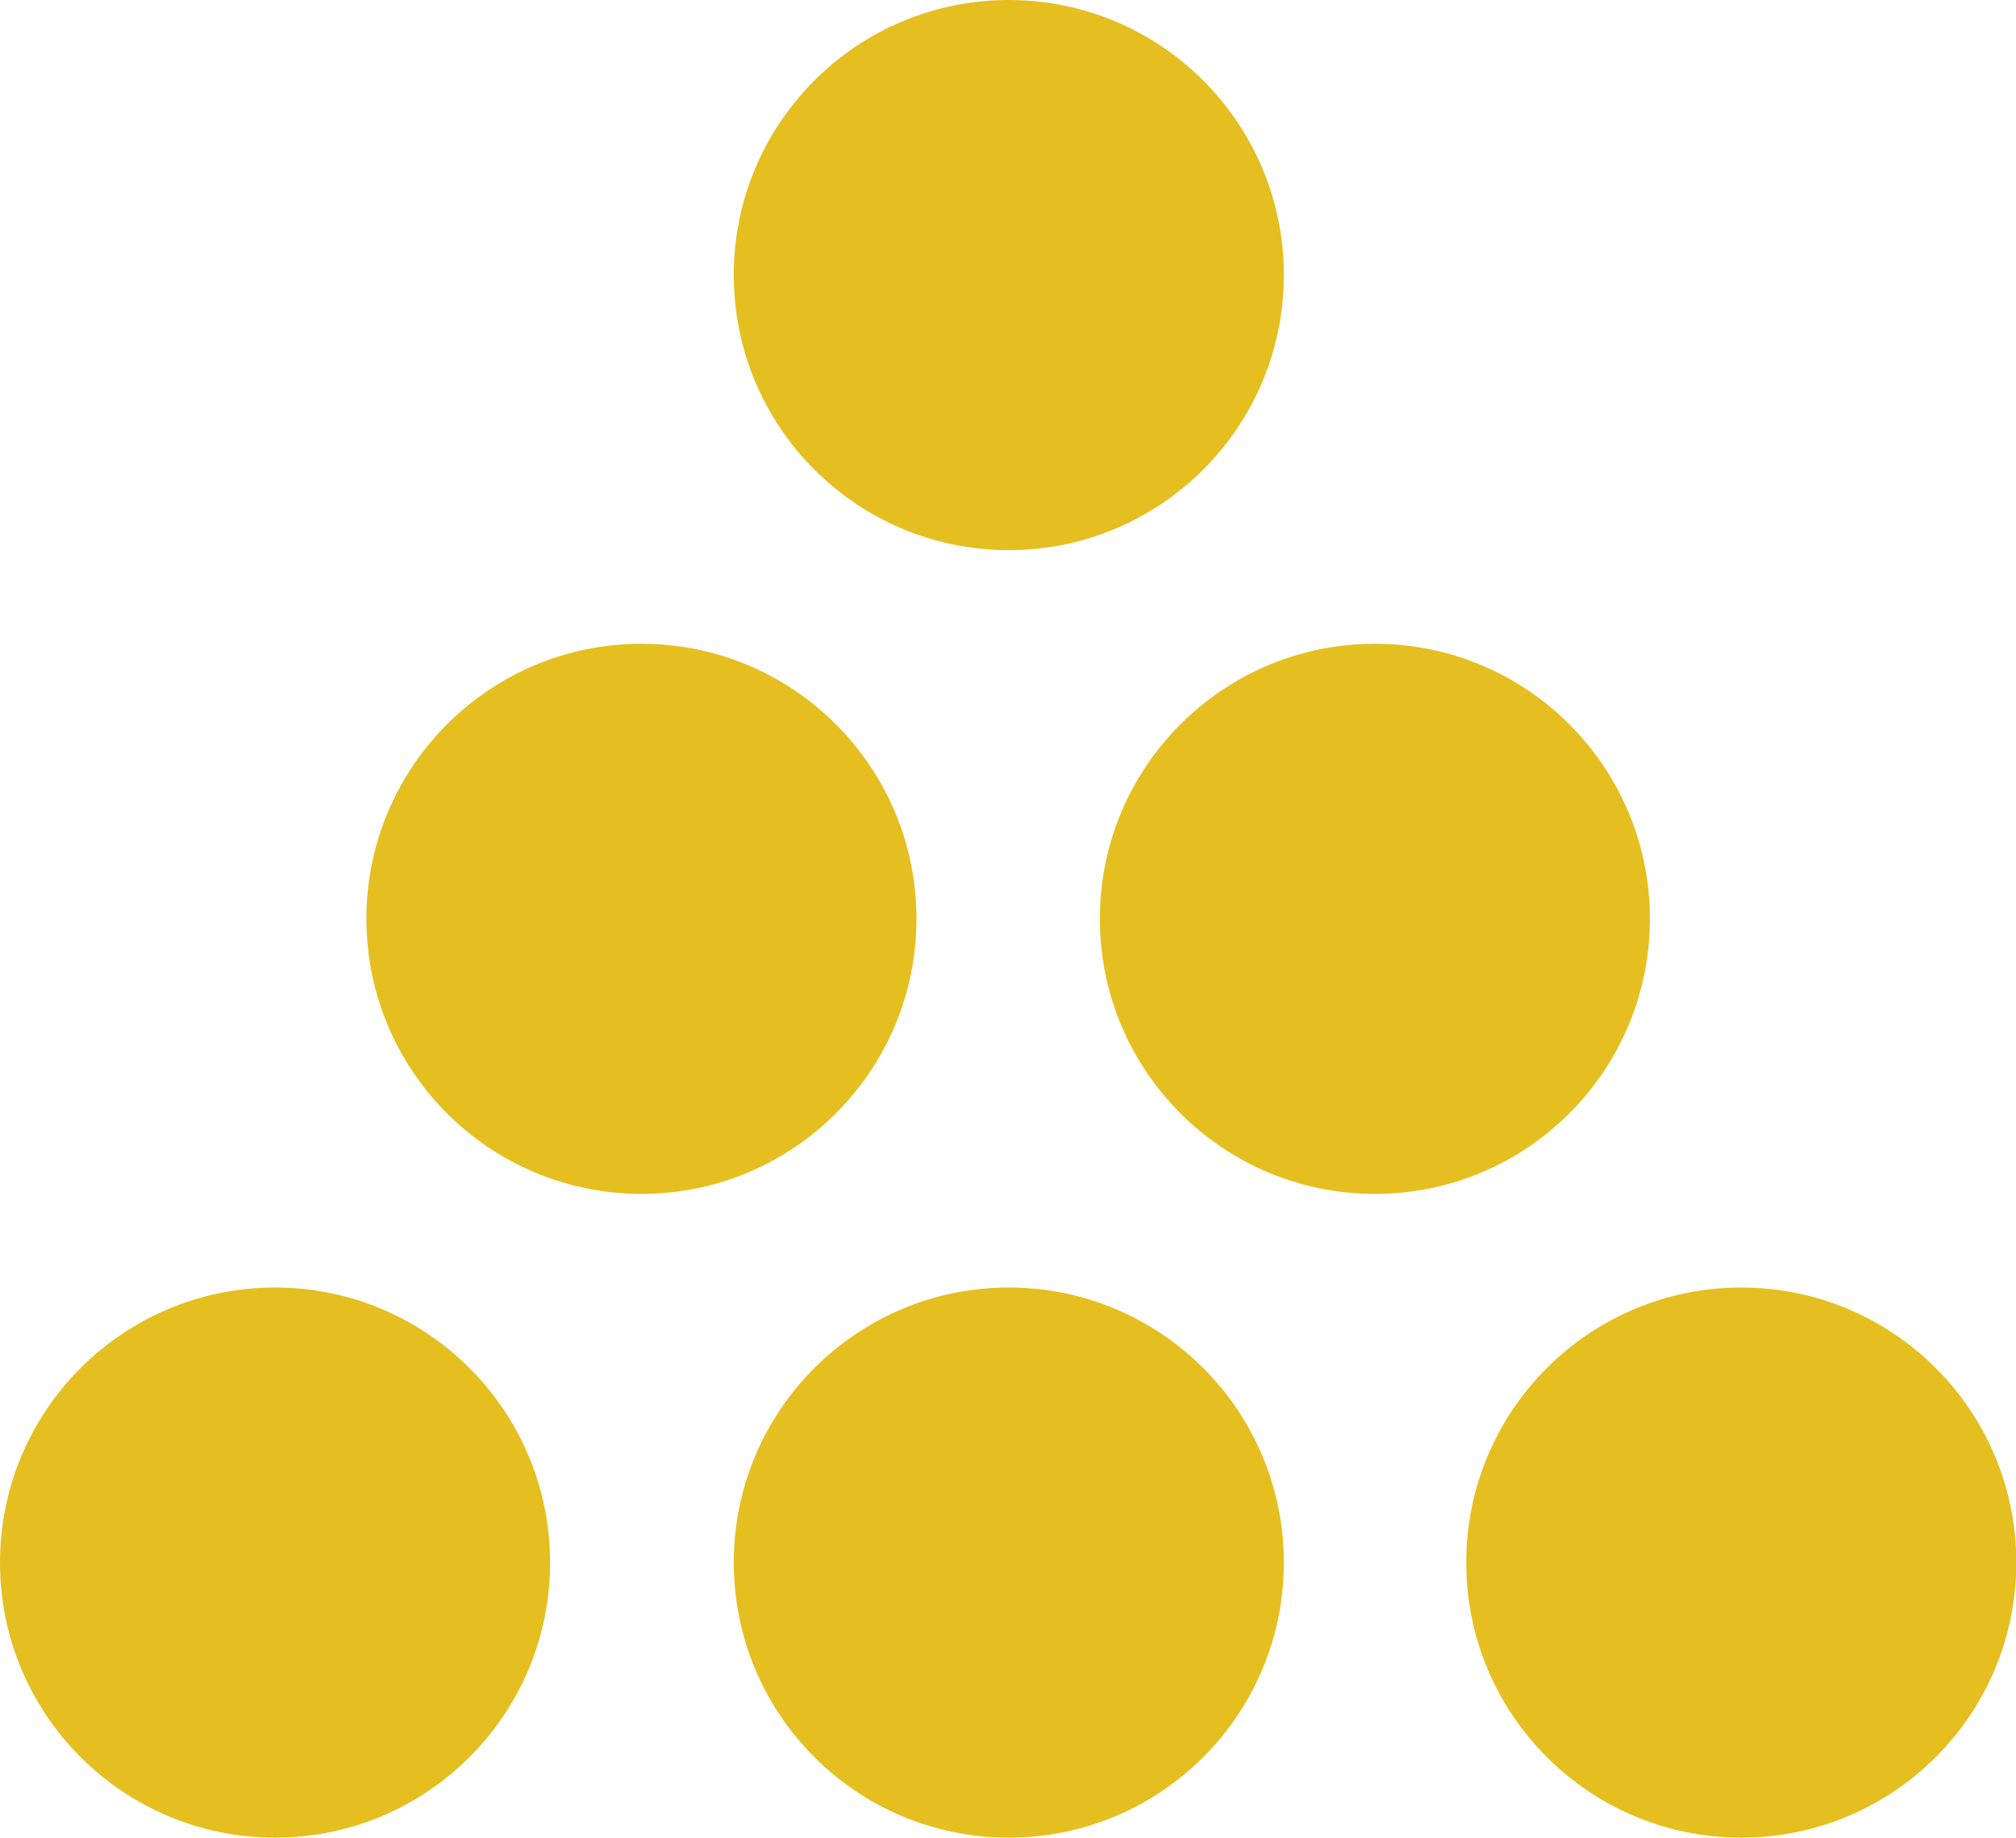 <svg id="GOLD" xmlns="http://www.w3.org/2000/svg" viewBox="0 0 62.89 57.32"><defs><style>.cls-1{fill:#e5bf20;}</style></defs><title>supply-ink-gold</title><circle class="cls-1" cx="20.01" cy="28.66" r="8.58"/><circle class="cls-1" cx="42.89" cy="28.66" r="8.58"/><circle class="cls-1" cx="31.47" cy="8.58" r="8.58"/><circle class="cls-1" cx="8.58" cy="48.74" r="8.58"/><circle class="cls-1" cx="31.47" cy="48.74" r="8.58"/><circle class="cls-1" cx="54.32" cy="48.74" r="8.58"/></svg>